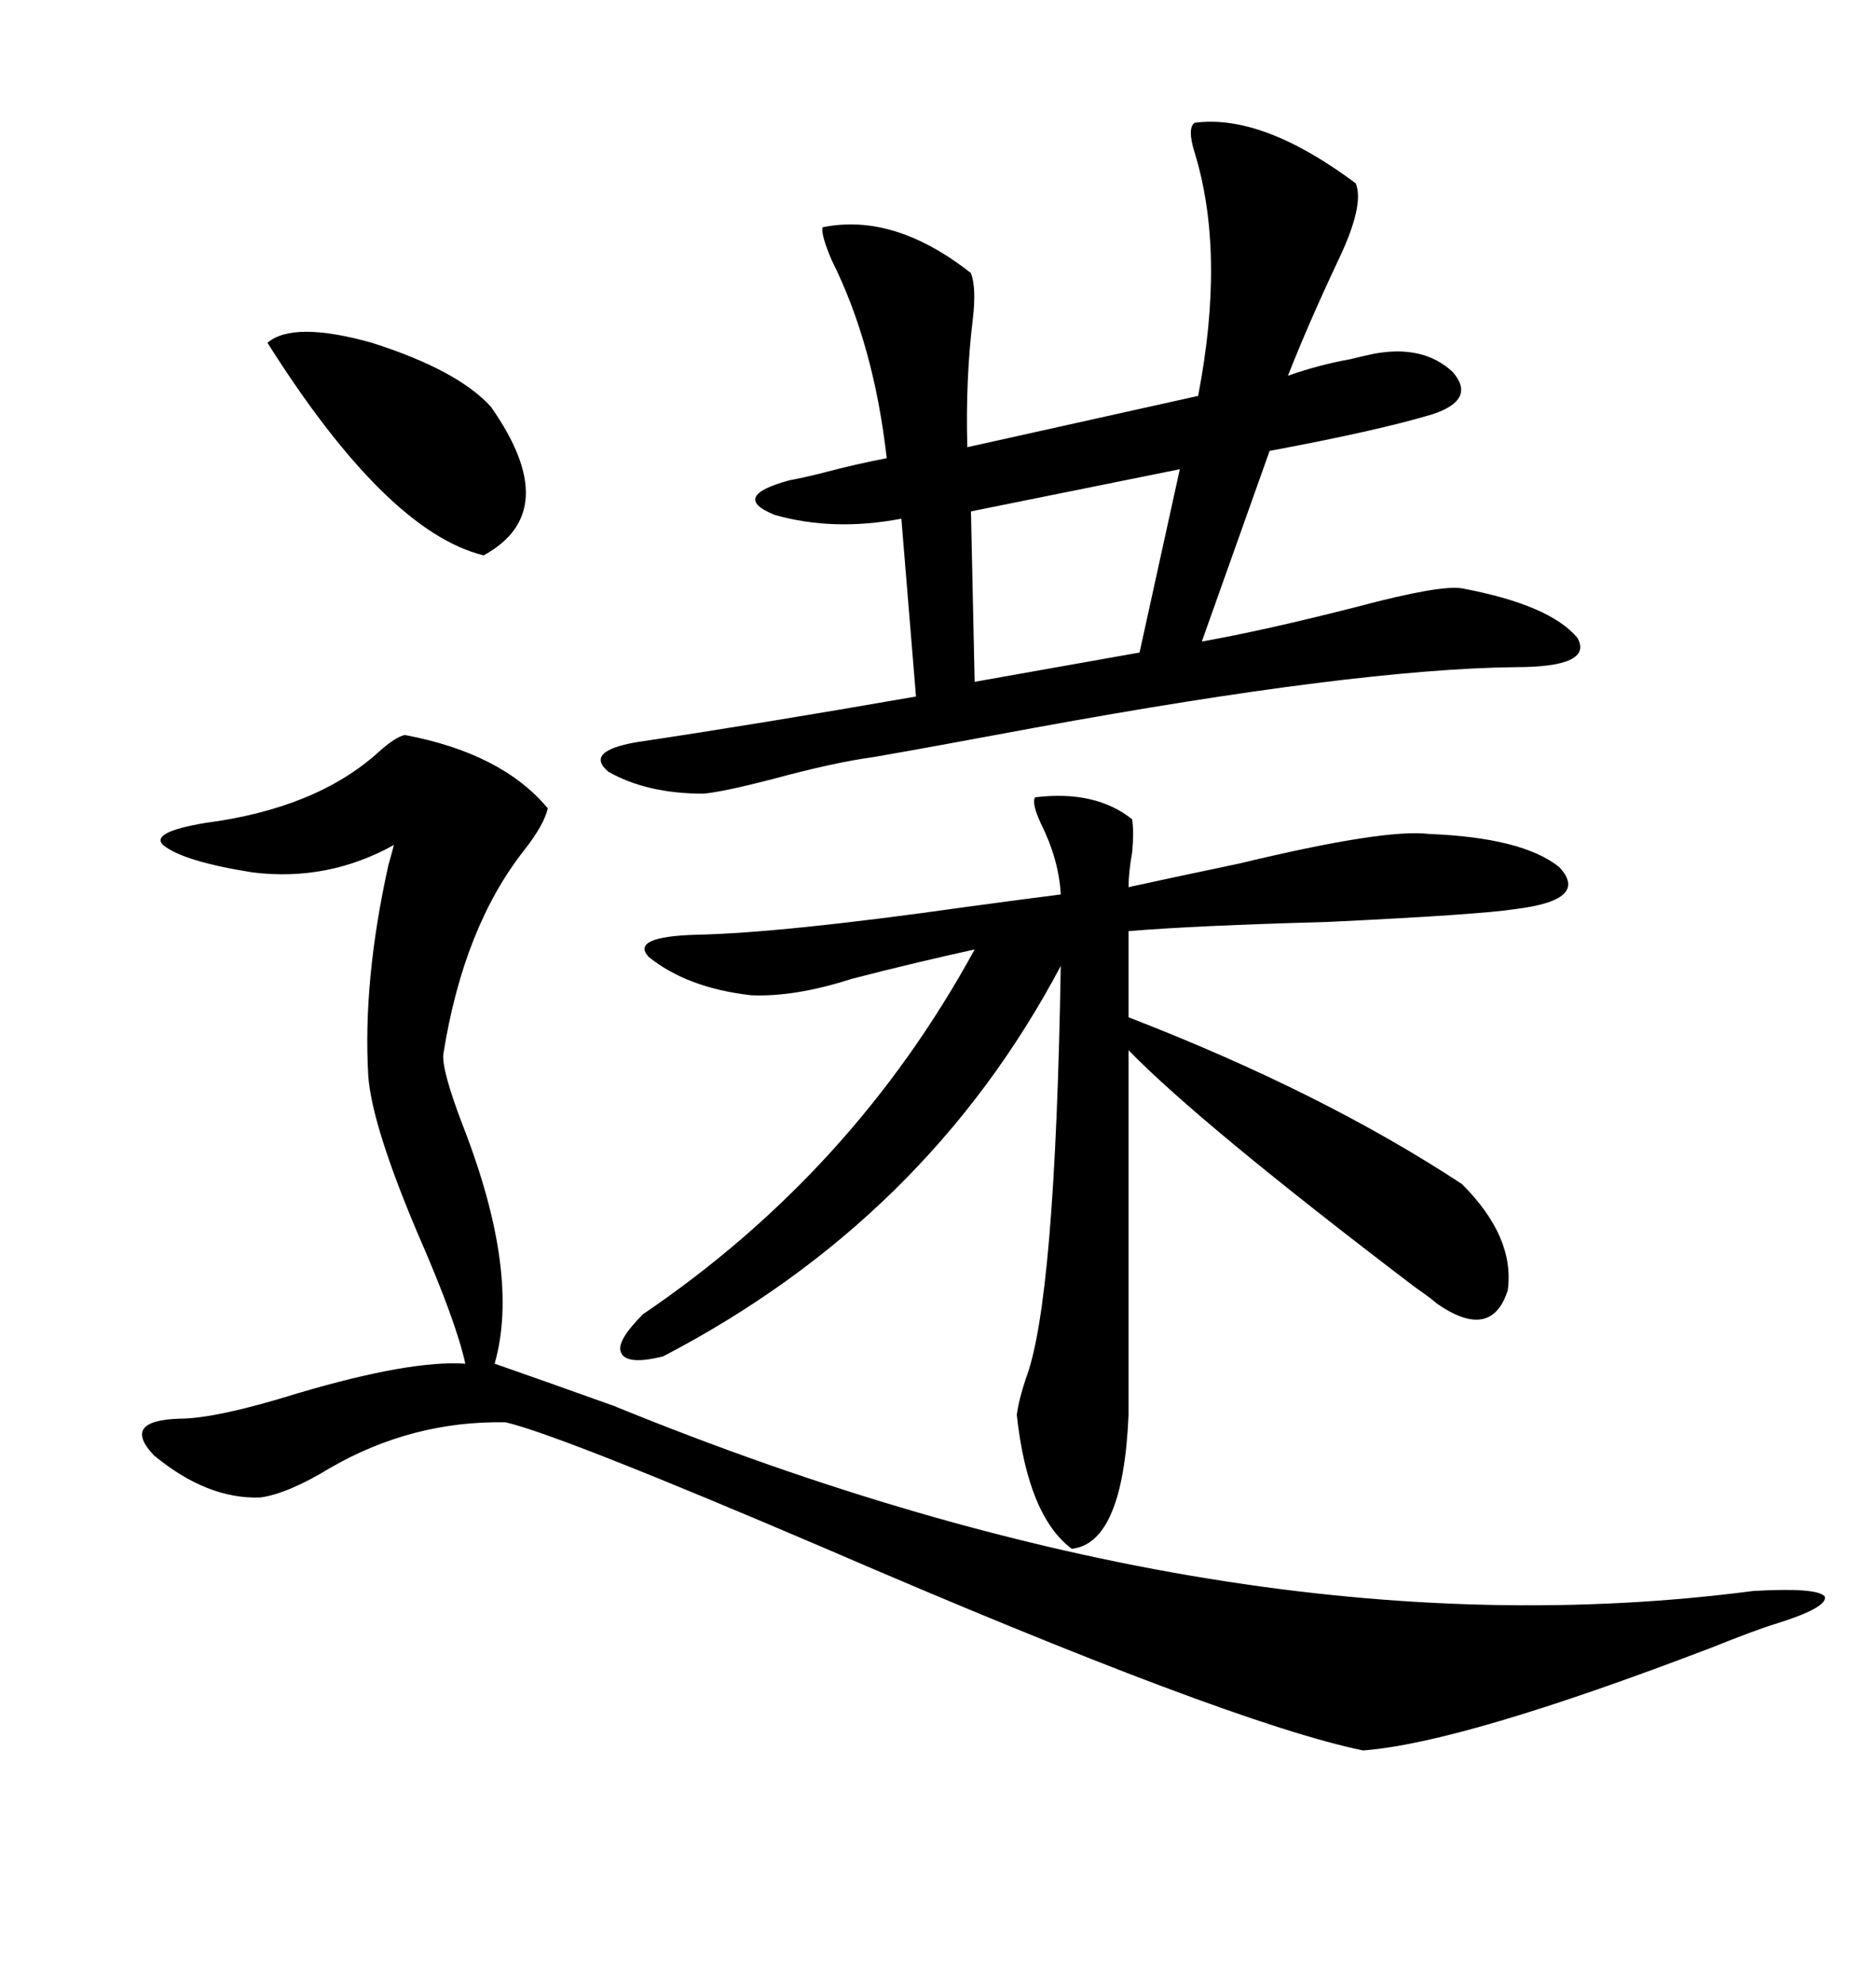 <svg xmlns="http://www.w3.org/2000/svg" xmlns:xlink="http://www.w3.org/1999/xlink" width="300" height="317.285"><path d="M64.75 117.48L64.75 117.48Q80.27 120.41 87.60 129.20L87.60 129.20Q87.01 131.84 83.79 135.94L83.79 135.94Q74.12 148.24 70.90 168.46L70.90 168.46Q70.61 171.09 74.12 180.18L74.12 180.18Q83.20 203.61 79.10 217.97L79.10 217.97Q85.84 220.31 98.14 224.71L98.14 224.71Q197.17 265.14 280.37 254.30L280.37 254.30Q290.63 253.71 291.80 255.18L291.80 255.18Q292.38 256.93 283.89 259.57L283.89 259.57Q280.96 260.45 273.63 263.38L273.63 263.38Q233.79 278.61 217.97 279.79L217.97 279.79Q196.58 275.39 132.13 247.56L132.13 247.56Q89.65 229.39 80.86 227.34L80.86 227.34Q65.92 227.05 52.73 234.67L52.73 234.67Q46.00 238.77 41.60 239.36L41.60 239.36Q33.11 239.65 24.61 232.62L24.61 232.62Q19.34 227.05 28.71 226.76L28.71 226.76Q34.57 226.76 47.75 222.66L47.75 222.66Q65.63 217.38 74.41 217.97L74.41 217.97Q72.95 211.23 66.80 197.17L66.80 197.17Q59.47 179.88 58.89 171.97L58.89 171.97Q58.01 156.74 62.11 138.28L62.11 138.28Q62.70 136.23 62.99 135.06L62.99 135.06Q52.44 140.92 40.43 139.45L40.43 139.45Q29.30 137.70 26.07 135.06L26.07 135.06Q24.02 133.01 32.81 131.54L32.81 131.54Q50.68 129.20 60.64 120.12L60.64 120.12Q63.28 117.77 64.75 117.48ZM191.02 19.63L191.02 19.63Q201.86 18.16 216.80 29.30L216.80 29.30Q218.26 32.81 213.87 41.89L213.87 41.89Q209.18 51.86 205.96 60.06L205.96 60.06Q210.94 58.30 215.92 57.42L215.92 57.42Q218.26 56.84 219.73 56.54L219.73 56.54Q227.64 55.08 232.32 59.47L232.32 59.47Q236.13 63.87 229.10 66.21L229.10 66.21Q220.31 68.85 203.03 72.07L203.03 72.07L192.19 102.54Q202.15 100.78 217.09 96.97L217.09 96.97Q230.27 93.46 233.79 94.04L233.79 94.04Q247.85 96.68 252.25 101.95L252.25 101.95Q254.88 106.64 242.29 106.64L242.29 106.64Q216.80 106.93 165.53 116.31L165.53 116.31Q148.24 119.53 139.75 121.00L139.75 121.00Q133.30 121.88 123.63 124.51L123.63 124.51Q115.72 126.56 112.50 126.86L112.50 126.86Q103.42 126.86 97.27 123.34L97.27 123.34Q93.46 120.12 101.66 118.65L101.66 118.65Q121.29 115.72 146.48 111.33L146.48 111.33L144.14 82.91Q133.30 84.96 123.93 82.32L123.93 82.32Q116.60 79.39 126.27 76.76L126.27 76.76Q128.03 76.46 131.54 75.59L131.54 75.59Q137.11 74.12 141.80 73.24L141.80 73.24Q139.75 55.08 133.01 41.60L133.01 41.60Q131.25 37.50 131.54 36.33L131.54 36.33Q142.97 33.98 155.27 43.65L155.27 43.65Q156.15 46.00 155.57 50.98L155.57 50.98Q154.39 60.64 154.69 71.48L154.69 71.48L191.60 63.28Q196.00 40.43 191.02 24.32L191.02 24.32Q189.84 20.51 191.02 19.63ZM233.79 189.26L233.79 189.26Q242.29 197.75 241.11 206.25L241.11 206.25Q238.48 214.45 229.69 208.30L229.69 208.30Q229.10 207.71 226.17 205.66L226.17 205.66Q191.89 179.59 180.47 167.87L180.47 167.87L180.47 226.17Q179.59 246.68 171.39 247.56L171.39 247.56Q164.36 242.29 162.60 226.17L162.60 226.17Q162.89 223.83 164.06 220.31L164.06 220.31Q168.75 208.01 169.63 154.39L169.63 154.39Q148.24 194.82 106.05 216.80L106.05 216.80Q100.20 218.26 99.32 216.21L99.32 216.21Q98.44 214.45 102.83 210.06L102.83 210.06Q136.52 187.21 155.86 151.76L155.86 151.76Q146.48 153.81 136.23 156.45L136.23 156.45Q127.15 159.38 120.12 159.08L120.12 159.08Q109.86 157.91 103.71 152.93L103.71 152.93Q100.78 149.71 111.33 149.41L111.33 149.41Q125.10 149.12 154.10 145.02L154.10 145.02Q164.94 143.55 169.63 142.97L169.63 142.97Q169.34 137.40 166.41 131.54L166.41 131.54Q164.94 128.32 165.53 127.44L165.53 127.44Q175.20 126.27 181.05 130.96L181.05 130.96Q181.35 133.01 181.05 136.23L181.05 136.23Q180.47 139.45 180.47 141.80L180.47 141.80Q187.21 140.33 198.34 137.99L198.34 137.99Q221.48 132.42 228.52 133.30L228.52 133.30Q243.46 133.89 249.32 138.57L249.32 138.57Q254.30 143.85 242.29 145.31L242.29 145.31Q236.72 146.19 212.40 147.36L212.40 147.36Q191.02 147.95 180.47 148.83L180.47 148.83L180.47 162.60Q211.52 174.61 233.79 189.26ZM182.23 104.30L188.67 75L155.27 81.74L155.86 108.98L182.23 104.30ZM42.77 54.79L42.77 54.79Q46.88 51.27 59.47 54.79L59.47 54.79Q73.24 59.18 78.52 65.04L78.52 65.04Q90.23 81.74 77.34 88.77L77.34 88.77Q61.82 84.96 42.77 54.79Z"/></svg>
